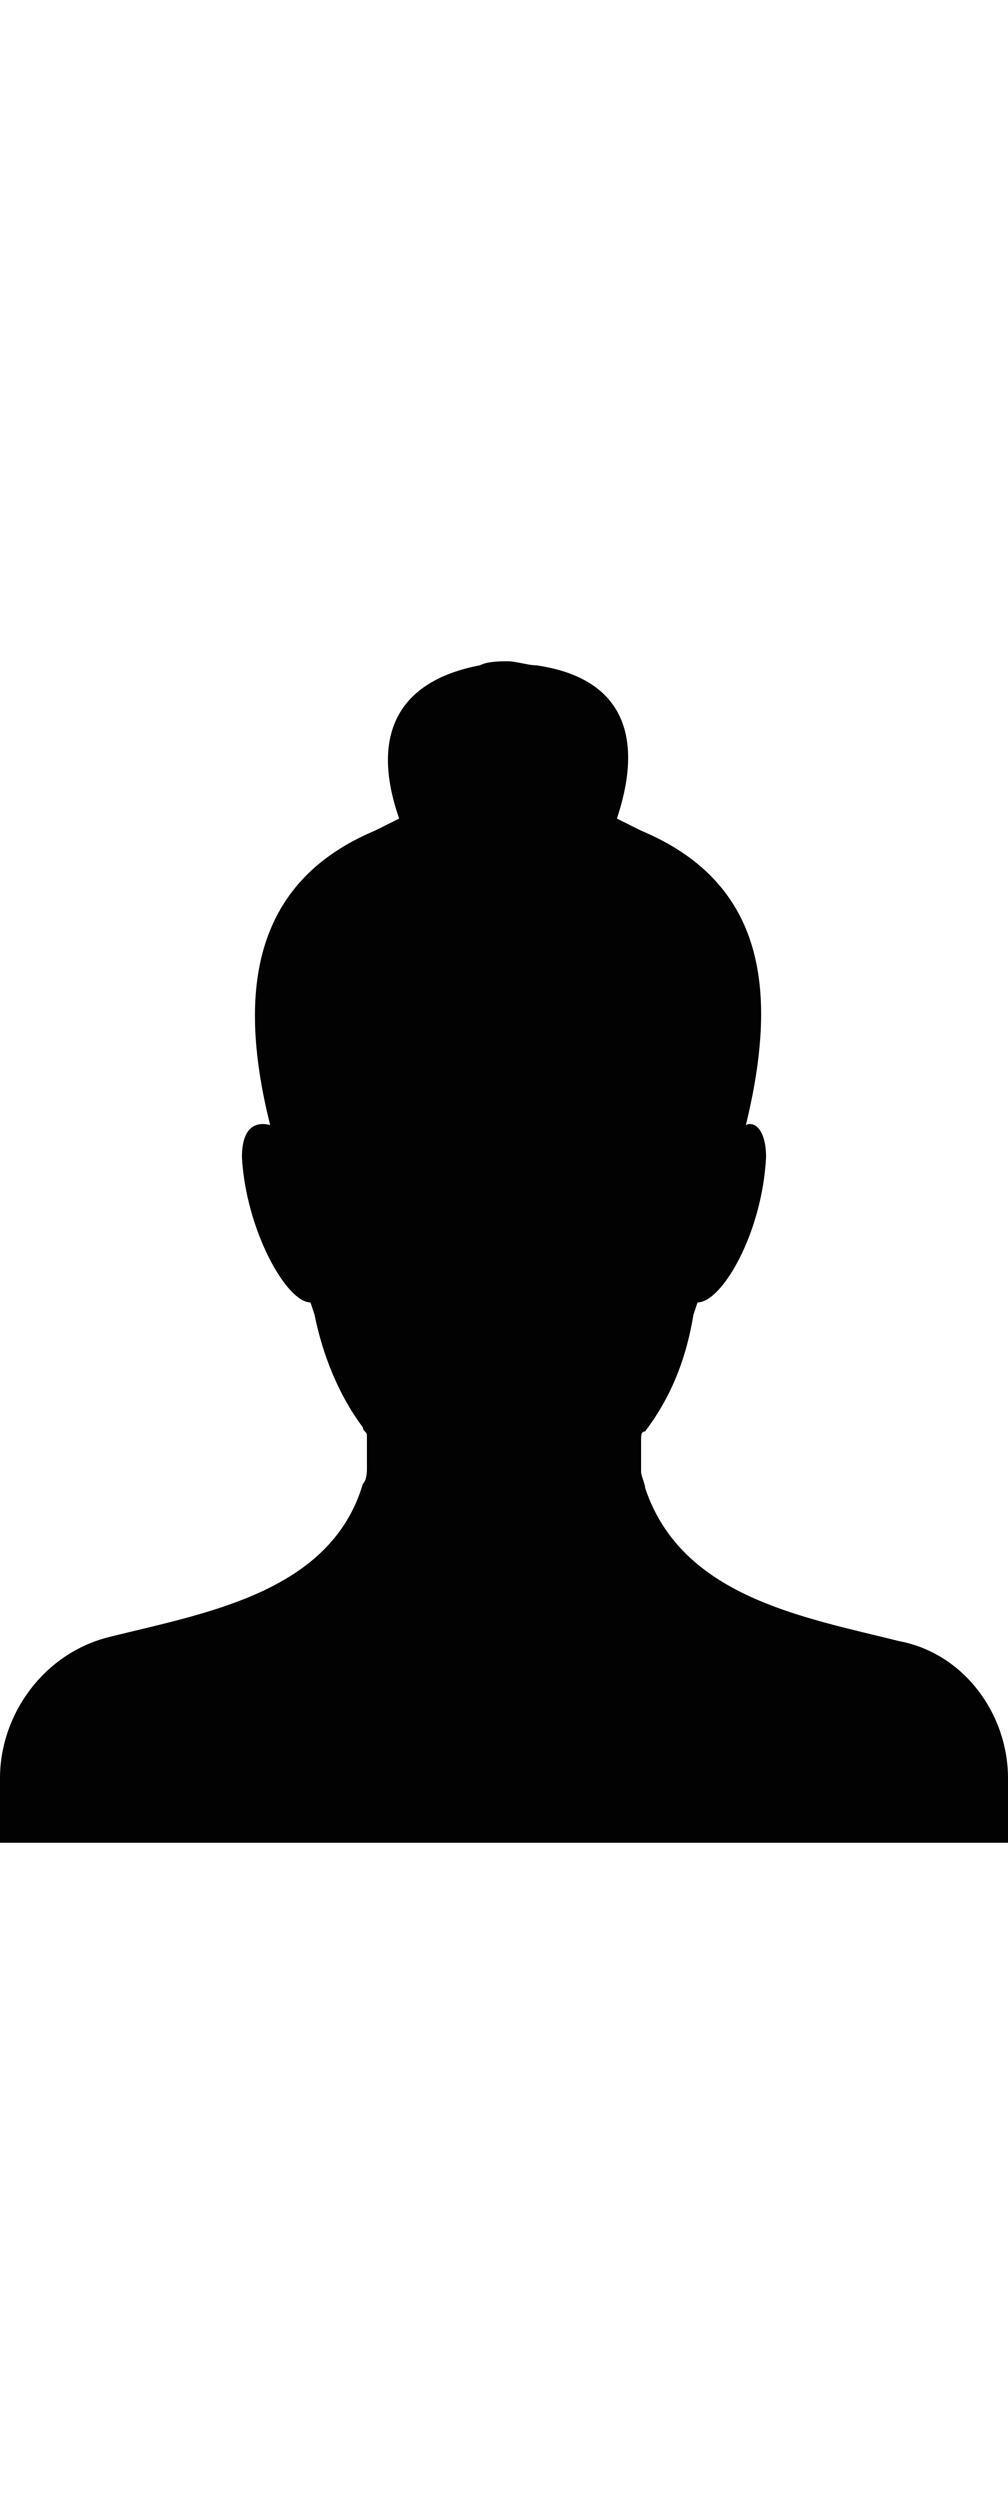 <svg xmlns="http://www.w3.org/2000/svg" xml:space="preserve" id="Laag_1" x="0" y="0" style="enable-background:new 0 0 25 62" version="1.1" viewBox="0 0 25 62"><style type="text/css">.st0{fill:#020203}</style><path d="M22.3 40.7c-2.4-.6-5.4-1.1-6.3-3.8 0-.1-.1-.3-.1-.4v-.8c0-.1 0-.2.1-.2.6-.8 1-1.7 1.2-2.9l.1-.3c.6 0 1.6-1.7 1.7-3.6 0-.7-.3-.9-.5-.8.8-3.3.5-6-2.6-7.3l-.6-.3c.7-2.1.1-3.5-2-3.8-.2 0-.5-.1-.7-.1-.2 0-.5 0-.7.1-2.1.4-2.7 1.8-2 3.8l-.6.3c-3.1 1.3-3.4 4.1-2.6 7.3-.4-.1-.7.1-.7.8.1 1.8 1.1 3.6 1.7 3.6l.1.3c.2 1 .6 2 1.2 2.8 0 .1.1.1.1.2v.8c0 .1 0 .3-.1.4-.8 2.7-3.9 3.2-6.3 3.8C1.1 41 0 42.5 0 44.1v1.6h25v-1.6c0-1.6-1.1-3.1-2.7-3.4" class="st0"/></svg>